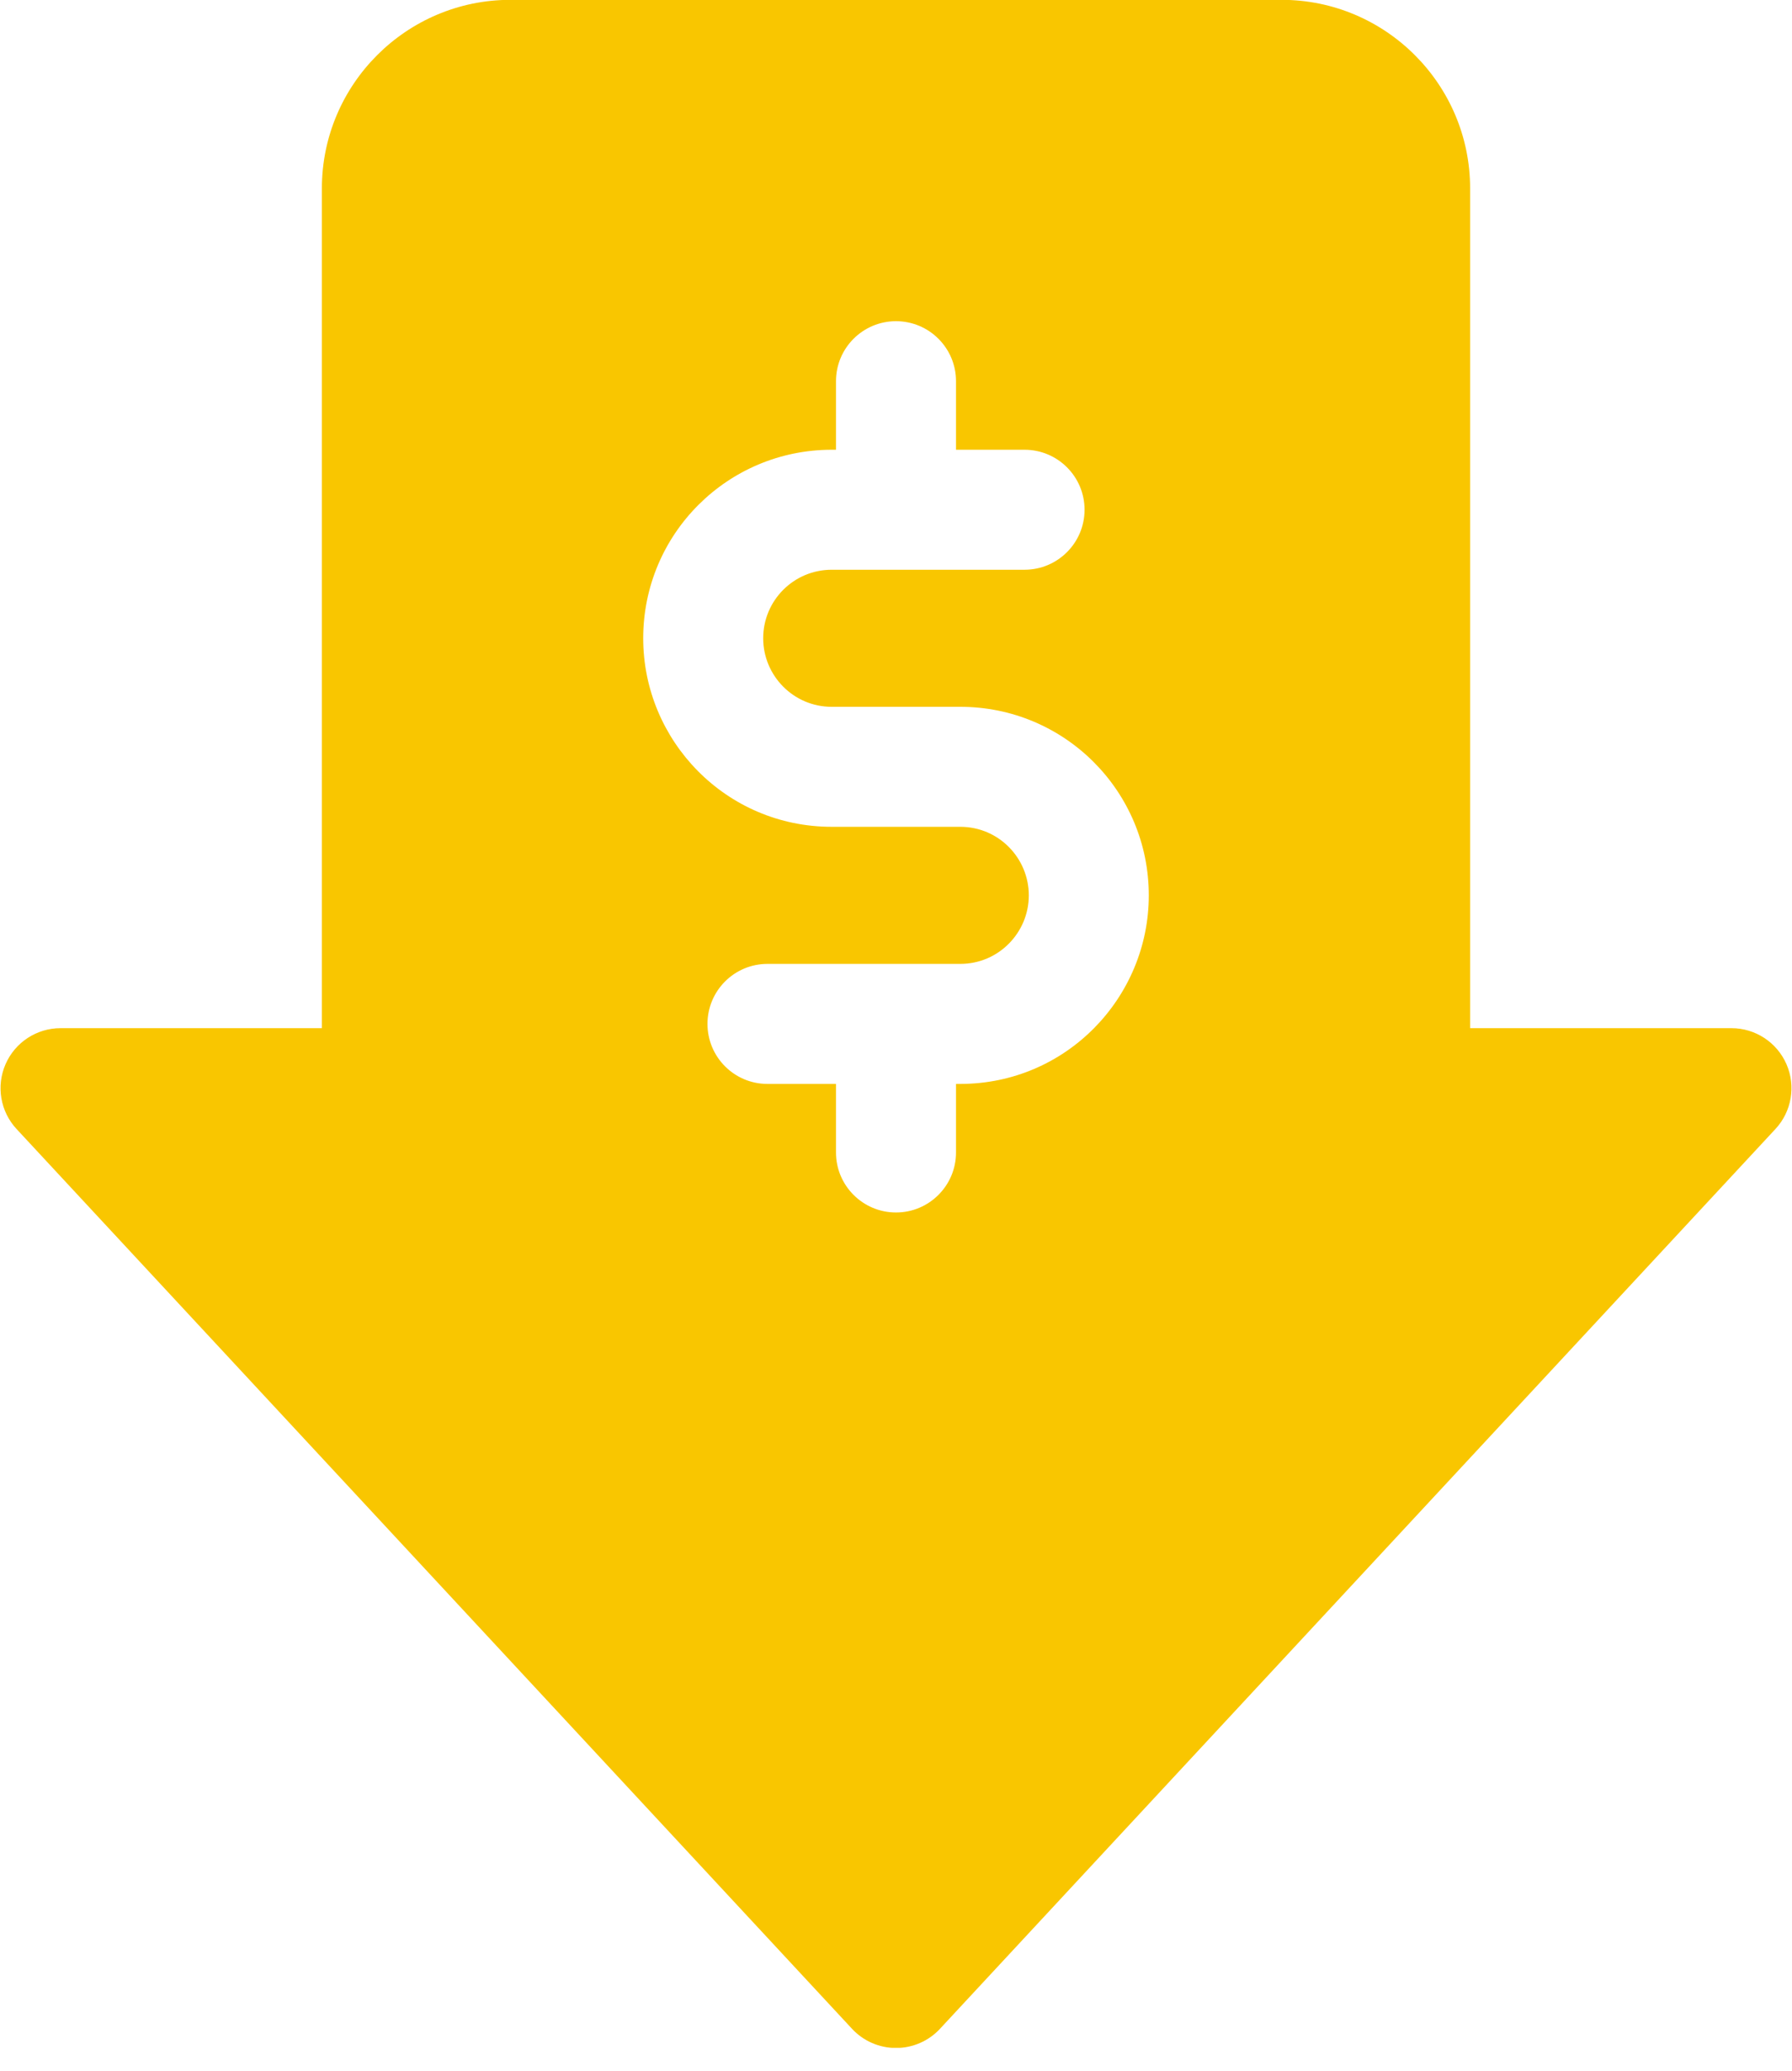<?xml version="1.0" encoding="UTF-8"?> <svg xmlns="http://www.w3.org/2000/svg" width="45" height="52" viewBox="0 0 45 52" fill="none"><g clip-path="url(#clip0_74_165)"><g clip-path="url(#clip1_74_165)"><g clip-path="url(#clip2_74_165)"><path d="M44.861 26.721C44.621 26.172 44.079 25.817 43.48 25.817H36.917V4.73C36.917 2.12 34.794 -0.004 32.183 -0.004H12.817C10.207 -0.004 8.083 2.12 8.083 4.73V25.817H1.52C0.921 25.817 0.379 26.172 0.139 26.722C-0.1 27.271 0.008 27.91 0.416 28.349L21.396 50.943C21.681 51.25 22.081 51.424 22.5 51.424C22.919 51.424 23.319 51.25 23.604 50.943L44.584 28.349C44.992 27.91 45.101 27.271 44.861 26.721ZM24.114 27.217H24.007V28.938C24.007 29.77 23.332 30.445 22.5 30.445C21.668 30.445 20.993 29.77 20.993 28.938V27.217H19.272C18.44 27.217 17.766 26.542 17.766 25.71C17.766 24.878 18.44 24.203 19.272 24.203H24.114C25.078 24.203 25.835 23.416 25.835 22.482C25.835 21.551 25.083 20.761 24.114 20.761H20.886C18.235 20.761 16.152 18.603 16.152 16.027C16.152 13.407 18.272 11.293 20.886 11.293H20.993V9.572C20.993 8.739 21.668 8.065 22.5 8.065C23.332 8.065 24.007 8.739 24.007 9.572V11.293H25.728C26.56 11.293 27.235 11.967 27.235 12.799C27.235 13.631 26.56 14.306 25.728 14.306H20.886C19.934 14.306 19.165 15.076 19.165 16.027C19.165 16.963 19.924 17.748 20.886 17.748H24.114C26.734 17.748 28.848 19.867 28.848 22.482C28.848 25.052 26.77 27.217 24.114 27.217Z" fill="#F9C600"></path></g></g></g><defs><clipPath id="clip0_74_165"><rect width="45" height="51.42" fill="white"></rect></clipPath><clipPath id="clip1_74_165"><rect width="45" height="51.42" fill="white"></rect></clipPath><clipPath id="clip2_74_165"><rect width="45" height="51.429" fill="white" transform="translate(0 -0.004)"></rect></clipPath></defs></svg> 